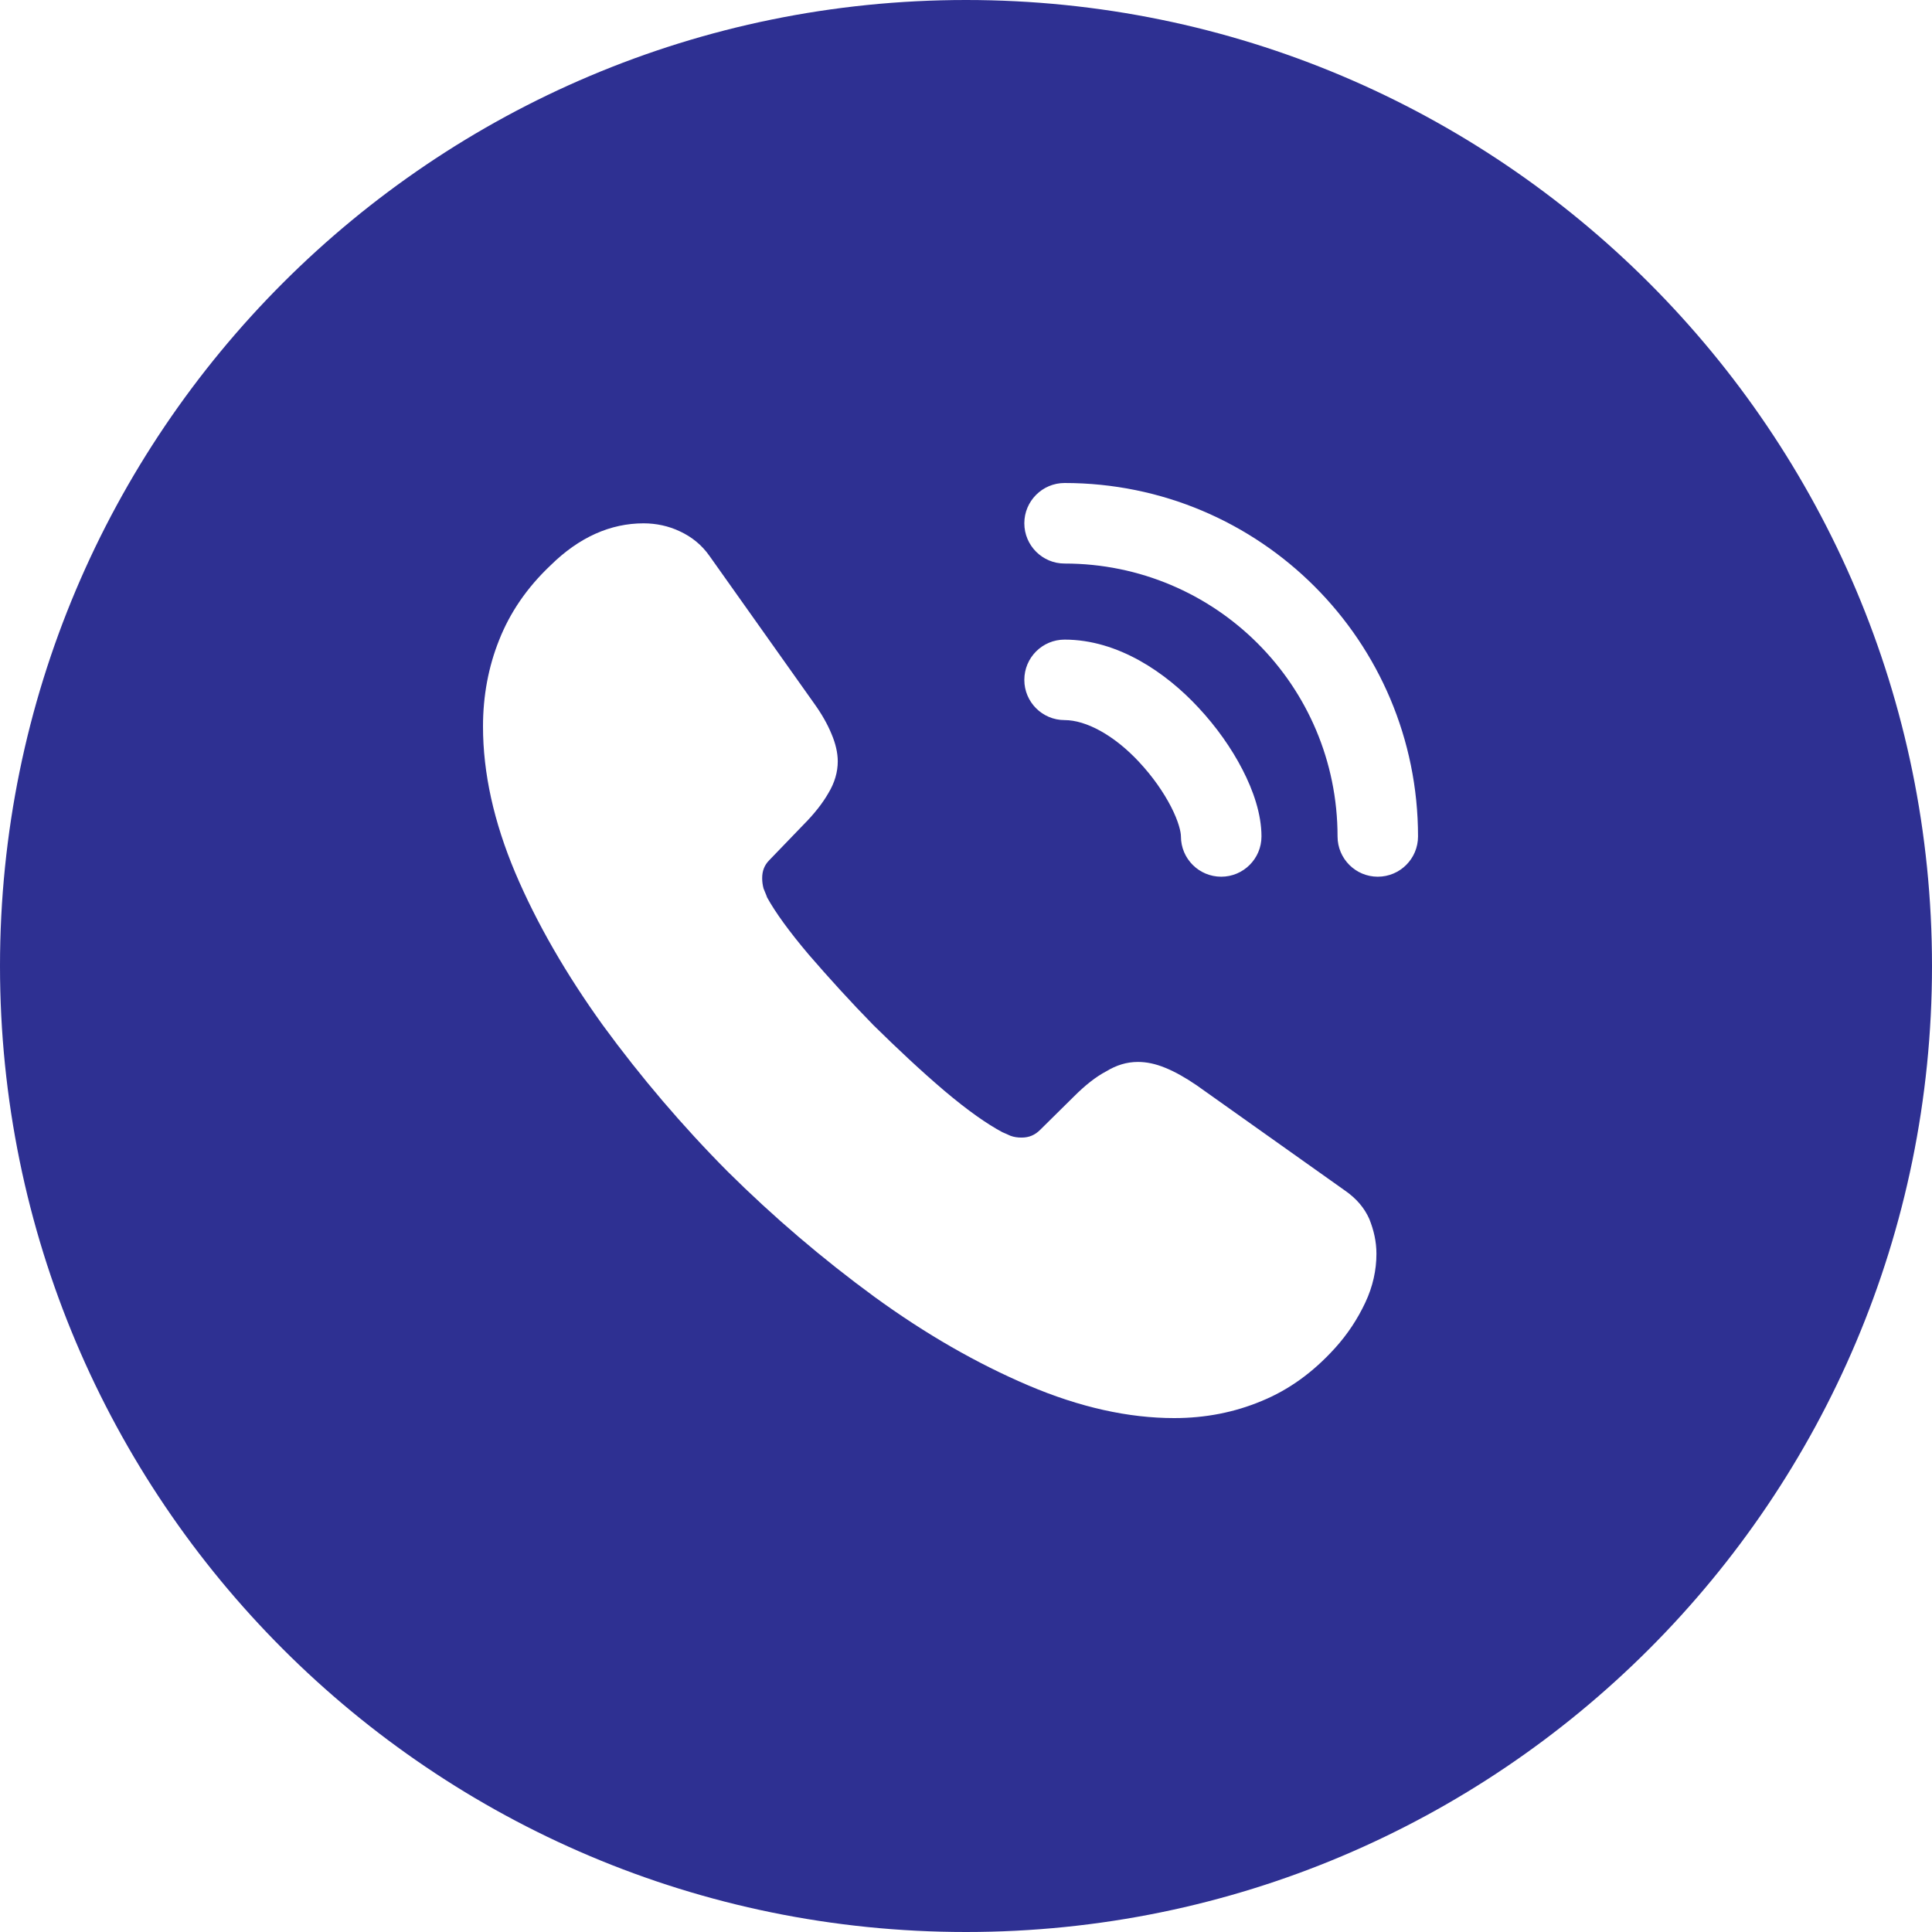<svg width="32" height="32" viewBox="0 0 32 32" fill="none" xmlns="http://www.w3.org/2000/svg">
<path fill-rule="evenodd" clip-rule="evenodd" d="M32 16C32 24.837 24.837 32 16 32C7.163 32 0 24.837 0 16C0 7.163 7.163 0 16 0C24.837 0 32 7.163 32 16ZM22.798 20.768C22.798 21.035 22.739 21.309 22.613 21.576C22.487 21.843 22.324 22.095 22.109 22.332C21.746 22.732 21.346 23.021 20.894 23.206C20.449 23.392 19.967 23.488 19.449 23.488C18.693 23.488 17.885 23.31 17.033 22.947C16.181 22.584 15.329 22.095 14.484 21.48C13.623 20.85 12.81 20.156 12.053 19.405C11.304 18.651 10.613 17.84 9.986 16.982C9.378 16.137 8.889 15.292 8.534 14.455C8.178 13.61 8 12.803 8 12.032C8 11.528 8.089 11.046 8.267 10.602C8.445 10.15 8.726 9.735 9.119 9.364C9.593 8.897 10.112 8.668 10.66 8.668C10.868 8.668 11.075 8.712 11.261 8.801C11.453 8.89 11.624 9.023 11.757 9.216L13.476 11.639C13.61 11.824 13.706 11.995 13.773 12.158C13.839 12.313 13.876 12.469 13.876 12.61C13.876 12.788 13.824 12.966 13.721 13.136C13.624 13.306 13.483 13.484 13.306 13.662L12.742 14.247C12.661 14.329 12.624 14.425 12.624 14.544C12.624 14.603 12.631 14.655 12.646 14.714C12.656 14.742 12.666 14.765 12.676 14.788C12.687 14.814 12.697 14.838 12.705 14.863C12.839 15.107 13.069 15.426 13.395 15.811C13.728 16.196 14.084 16.589 14.469 16.982C14.869 17.375 15.255 17.738 15.647 18.071C16.033 18.397 16.351 18.619 16.603 18.753C16.623 18.761 16.645 18.771 16.67 18.782L16.67 18.782C16.691 18.792 16.713 18.802 16.736 18.812C16.796 18.834 16.855 18.842 16.922 18.842C17.048 18.842 17.144 18.797 17.226 18.716L17.789 18.16C17.974 17.975 18.152 17.834 18.322 17.745C18.493 17.641 18.663 17.589 18.848 17.589C18.989 17.589 19.137 17.619 19.3 17.686C19.463 17.752 19.634 17.849 19.819 17.975L22.272 19.716C22.465 19.849 22.598 20.005 22.68 20.19C22.754 20.376 22.798 20.561 22.798 20.768ZM17.633 8C17.265 8 16.966 8.299 16.966 8.667C16.966 9.035 17.265 9.334 17.633 9.334C20.133 9.334 22.154 11.355 22.154 13.854C22.154 14.222 22.452 14.521 22.82 14.521C23.189 14.521 23.487 14.222 23.487 13.854C23.487 10.618 20.869 8 17.633 8ZM17.633 10.594C17.265 10.594 16.966 10.892 16.966 11.261C16.966 11.629 17.265 11.927 17.633 11.927C17.987 11.927 18.452 12.174 18.871 12.625L18.872 12.627C19.092 12.862 19.272 13.122 19.395 13.36C19.524 13.611 19.56 13.783 19.56 13.854C19.56 14.222 19.858 14.521 20.227 14.521C20.595 14.521 20.894 14.222 20.894 13.854C20.894 13.481 20.756 13.089 20.581 12.75C20.4 12.397 20.147 12.038 19.848 11.718C19.318 11.147 18.524 10.594 17.633 10.594Z" fill="#2E3092"/>
</svg>
